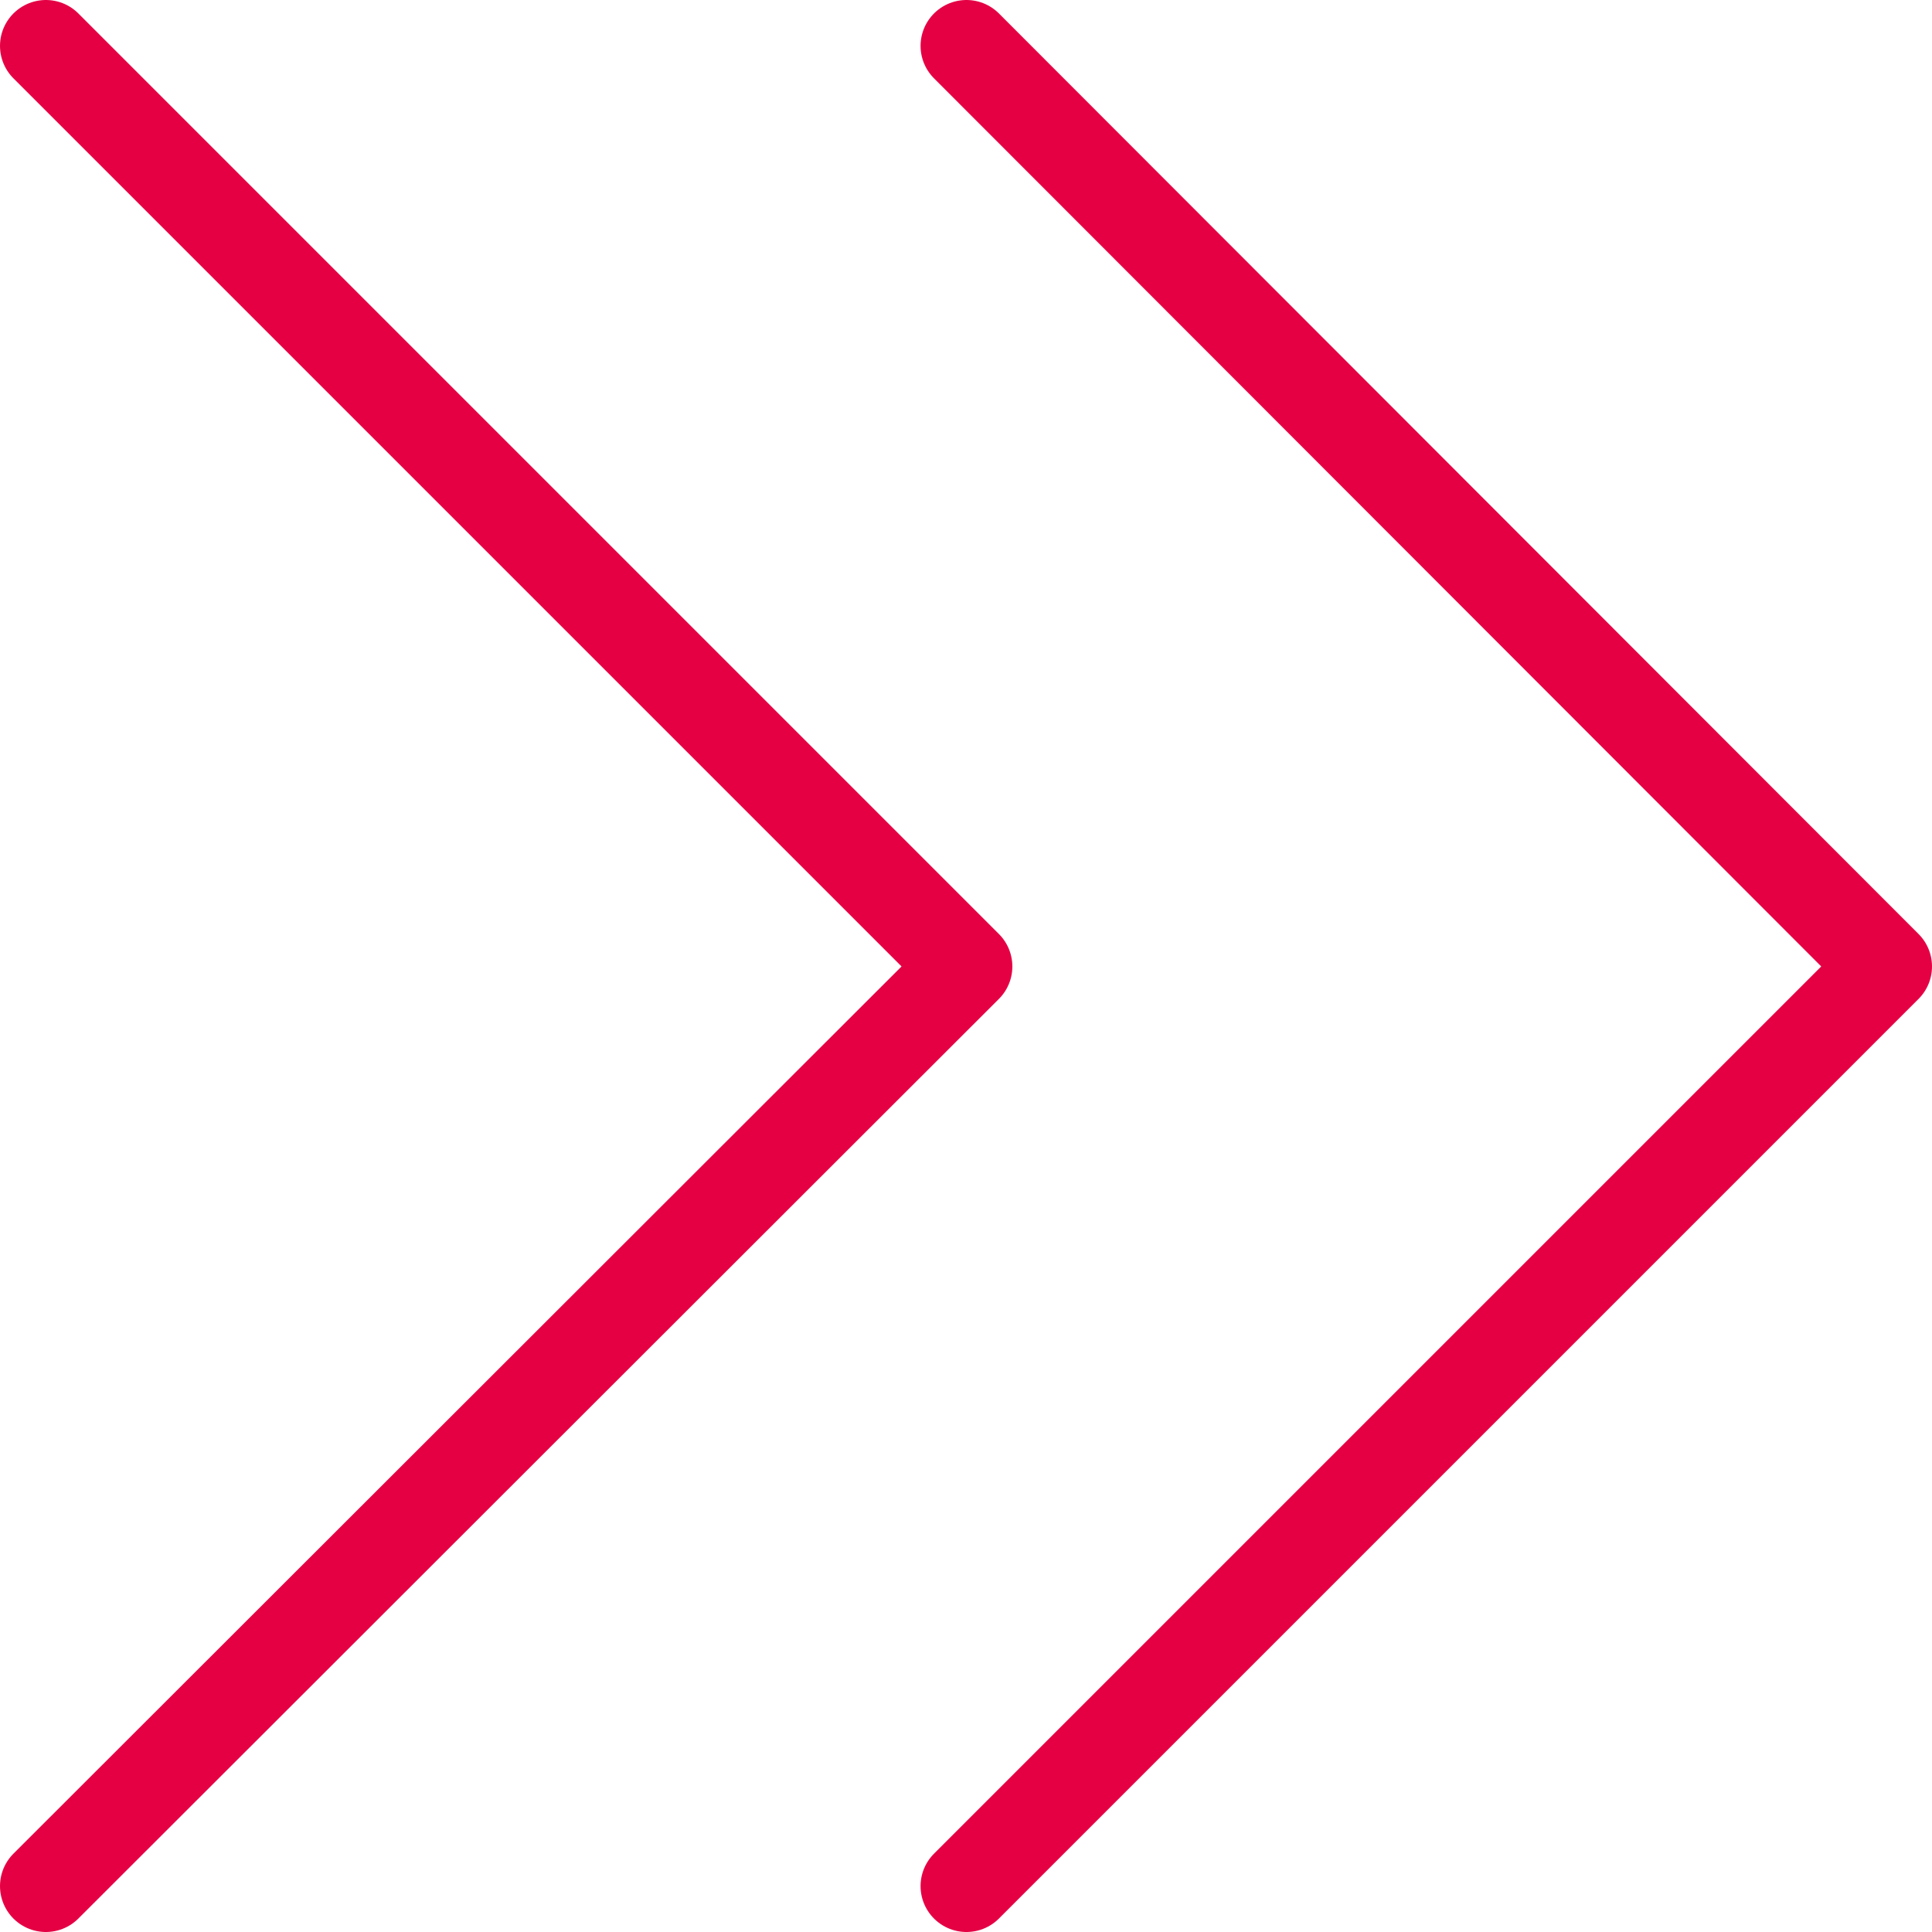 <svg xmlns="http://www.w3.org/2000/svg" viewBox="0 0 21.05 21.05"><defs><style>.cls-1{fill:none;stroke:#e50044;stroke-linecap:round;stroke-linejoin:round;}</style></defs><g id="图层_2" data-name="图层 2"><g id="图层_1-2" data-name="图层 1"><polyline class="cls-1" points="0.5 0.5 10.53 10.53 0.5 20.55"/><polyline class="cls-1" points="10.53 0.5 20.55 10.53 10.53 20.55"/></g></g></svg>